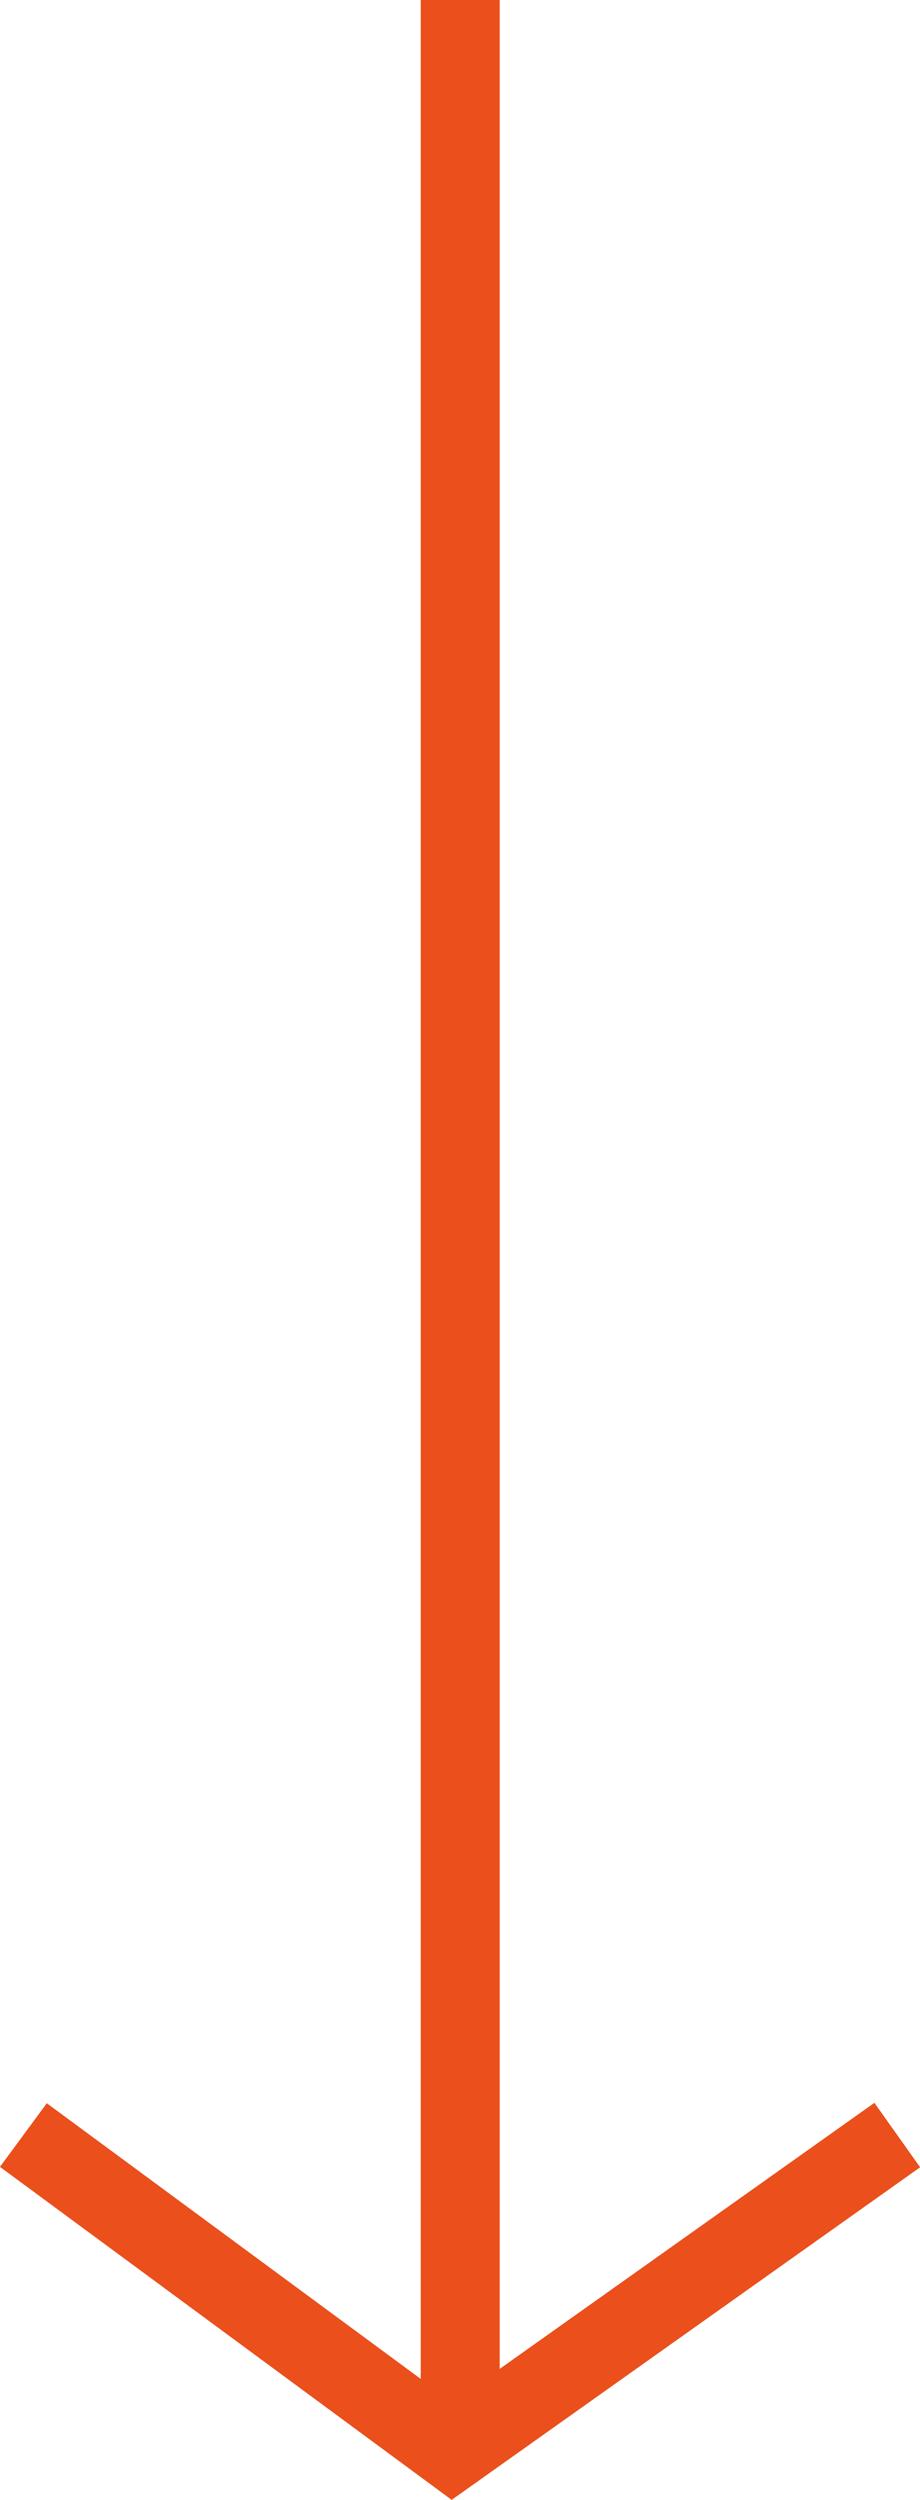 <svg xmlns="http://www.w3.org/2000/svg" width="17.476" height="47.455" viewBox="0 0 17.476 47.455">
  <g id="Group_21174" data-name="Group 21174" transform="translate(17.041) rotate(90)">
    <path id="Path_5305" data-name="Path 5305" d="M0,0,8.144,6,16.6,0" transform="translate(40.53 16.597) rotate(-90)" fill="none" stroke="#eb4f1b" stroke-width="1.5"/>
    <path id="Path_5307" data-name="Path 5307" d="M46.529,0H0" transform="translate(0 8.299)" fill="none" stroke="#eb4f1b" stroke-width="1.5"/>
  </g>
</svg>
